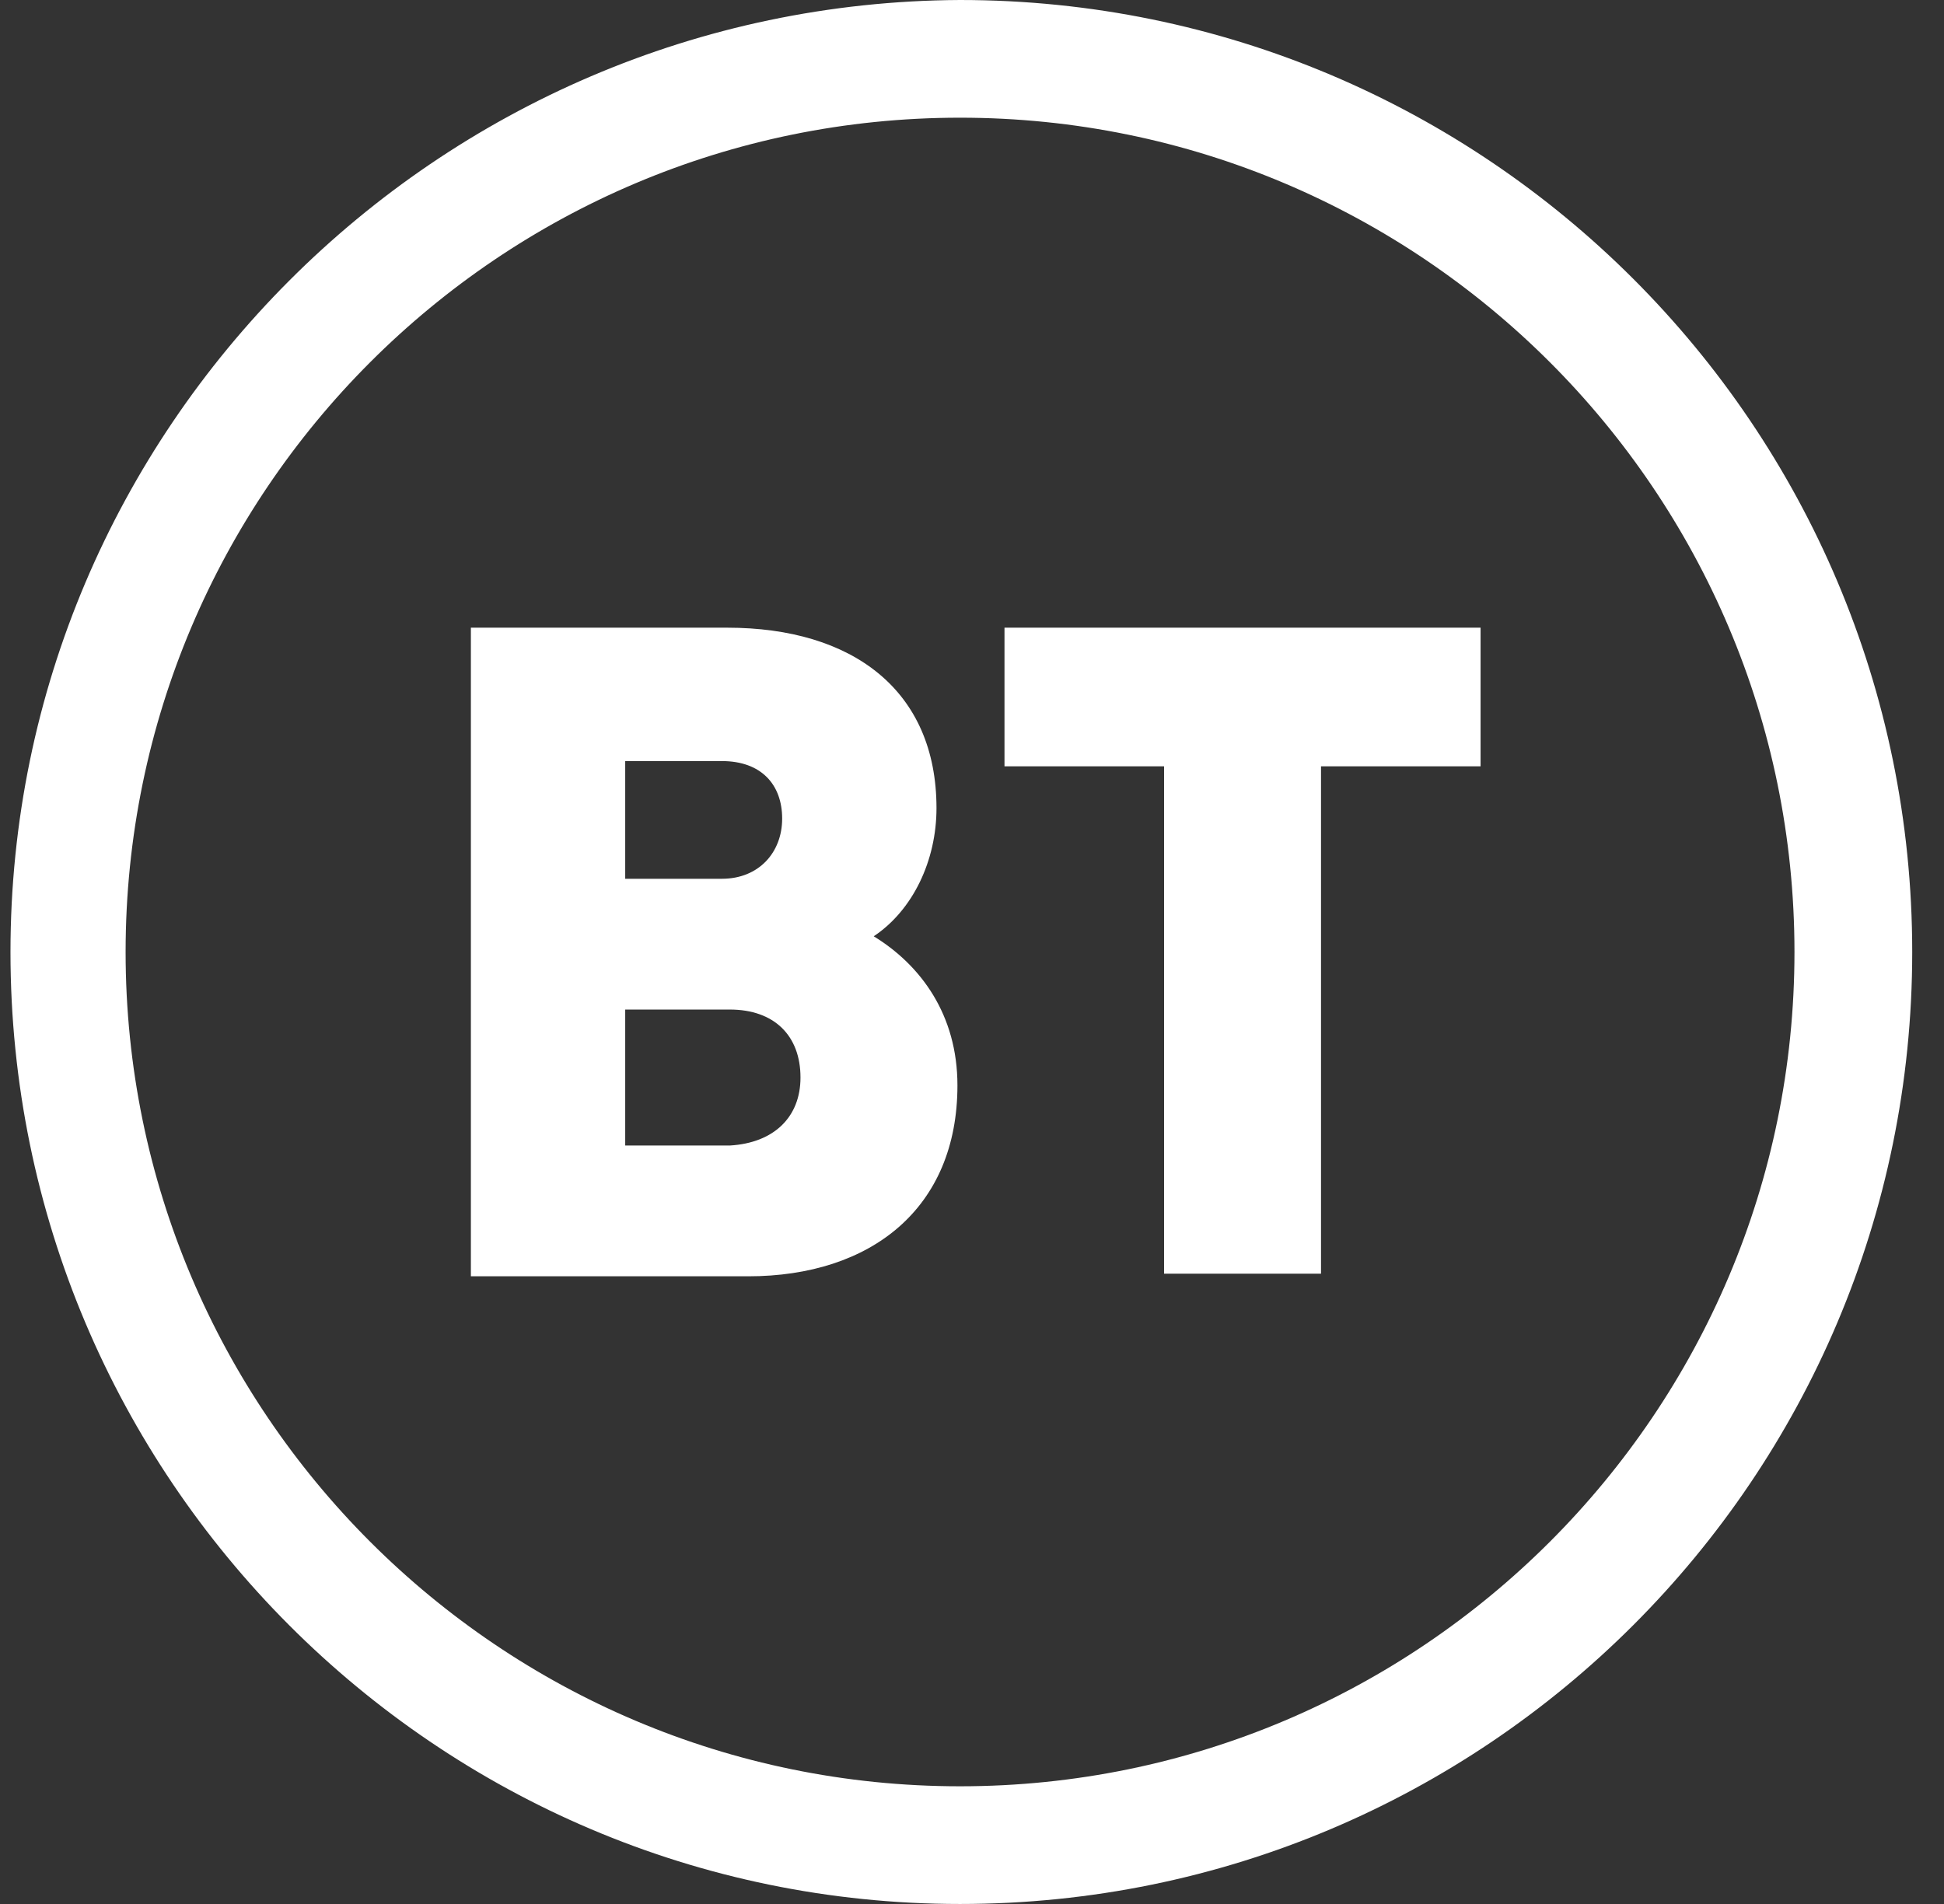<svg xmlns="http://www.w3.org/2000/svg" fill="none" viewBox="0 0 49 48" height="48" width="49">
<rect x="0" y="0" width="49" height="48" fill="#333333" stroke="none"/>
<g clip-path="url(#clip0_0_43)">
<path fill="white" d="M24.133 27.363C24.133 30.462 21.957 32.176 18.858 32.176H11.869V15.824H18.33C21.495 15.824 23.605 17.407 23.605 20.374C23.605 21.692 23.012 22.945 22.023 23.604C23.209 24.33 24.133 25.582 24.133 27.363ZM19.715 20.637C19.715 19.78 19.188 19.187 18.198 19.187H15.759V22.154H18.198C19.122 22.154 19.715 21.494 19.715 20.637ZM20.177 27.165C20.177 26.11 19.517 25.451 18.396 25.451H15.759V28.879H18.396C19.517 28.813 20.177 28.154 20.177 27.165ZM24.198 48C37.451 48 48.199 37.253 48.199 24C48.199 10.747 37.451 0 24.198 0C11.012 0.066 0.264 10.813 0.264 24C0.264 37.253 11.012 48 24.198 48ZM24.198 45.033C12.594 45.033 3.166 35.604 3.166 24C3.166 12.396 12.594 2.967 24.198 2.967C35.803 2.967 45.231 12.396 45.231 24C45.231 35.604 35.803 45.033 24.198 45.033ZM25.385 15.824H37.319V19.319H33.297V32.11H29.341V19.319H25.319V15.824H25.385Z"></path>
</g>
<defs>
<clipPath id="clip0_0_43">
<rect transform="translate(0.198)" fill="white" height="48" width="48"></rect>
</clipPath>
</defs>
</svg>
